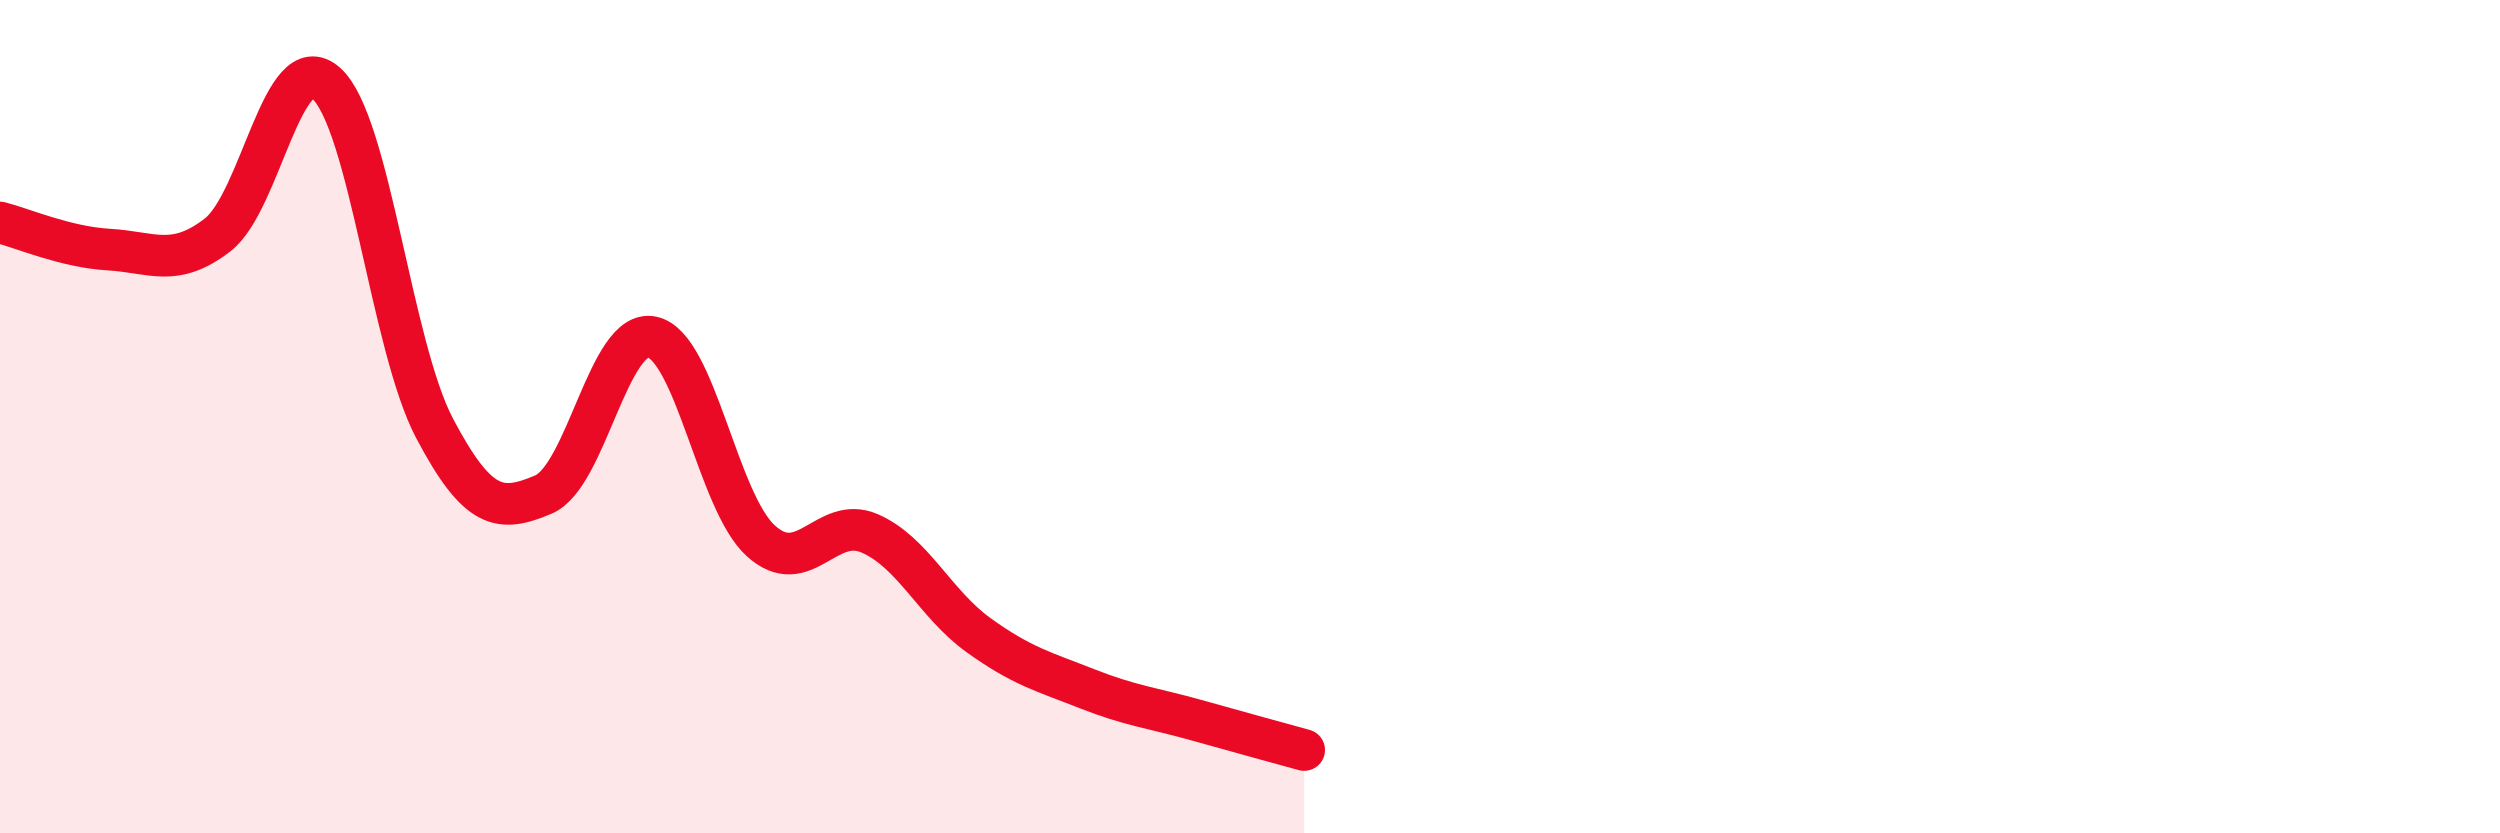 
    <svg width="60" height="20" viewBox="0 0 60 20" xmlns="http://www.w3.org/2000/svg">
      <path
        d="M 0,5.34 C 0.52,5.47 1.57,5.93 2.61,5.99 C 3.65,6.05 4.18,6.44 5.22,5.64 C 6.26,4.84 6.79,1.07 7.83,2 C 8.87,2.93 9.39,8.31 10.43,10.28 C 11.47,12.25 12,12.31 13.04,11.87 C 14.08,11.43 14.61,7.87 15.65,8.09 C 16.69,8.31 17.22,12.04 18.26,12.98 C 19.3,13.92 19.83,12.35 20.87,12.8 C 21.91,13.25 22.44,14.49 23.48,15.24 C 24.52,15.99 25.05,16.12 26.09,16.53 C 27.13,16.94 27.66,16.99 28.7,17.28 C 29.74,17.57 30.78,17.86 31.3,18L31.3 20L0 20Z"
        fill="#EB0A25"
        opacity="0.1"
        stroke-linecap="round"
        stroke-linejoin="round"
      />
      <path
        d="M 0,5.34 C 0.52,5.47 1.57,5.93 2.61,5.99 C 3.65,6.05 4.18,6.44 5.22,5.64 C 6.26,4.84 6.79,1.07 7.83,2 C 8.87,2.93 9.39,8.31 10.43,10.28 C 11.47,12.25 12,12.31 13.04,11.87 C 14.08,11.43 14.61,7.87 15.65,8.09 C 16.69,8.31 17.22,12.04 18.26,12.98 C 19.3,13.92 19.83,12.35 20.87,12.8 C 21.91,13.25 22.44,14.49 23.48,15.24 C 24.52,15.99 25.05,16.12 26.09,16.53 C 27.13,16.94 27.66,16.99 28.7,17.28 C 29.74,17.57 30.78,17.86 31.3,18"
        stroke="#EB0A25"
        stroke-width="1"
        fill="none"
        stroke-linecap="round"
        stroke-linejoin="round"
      />
    </svg>
  